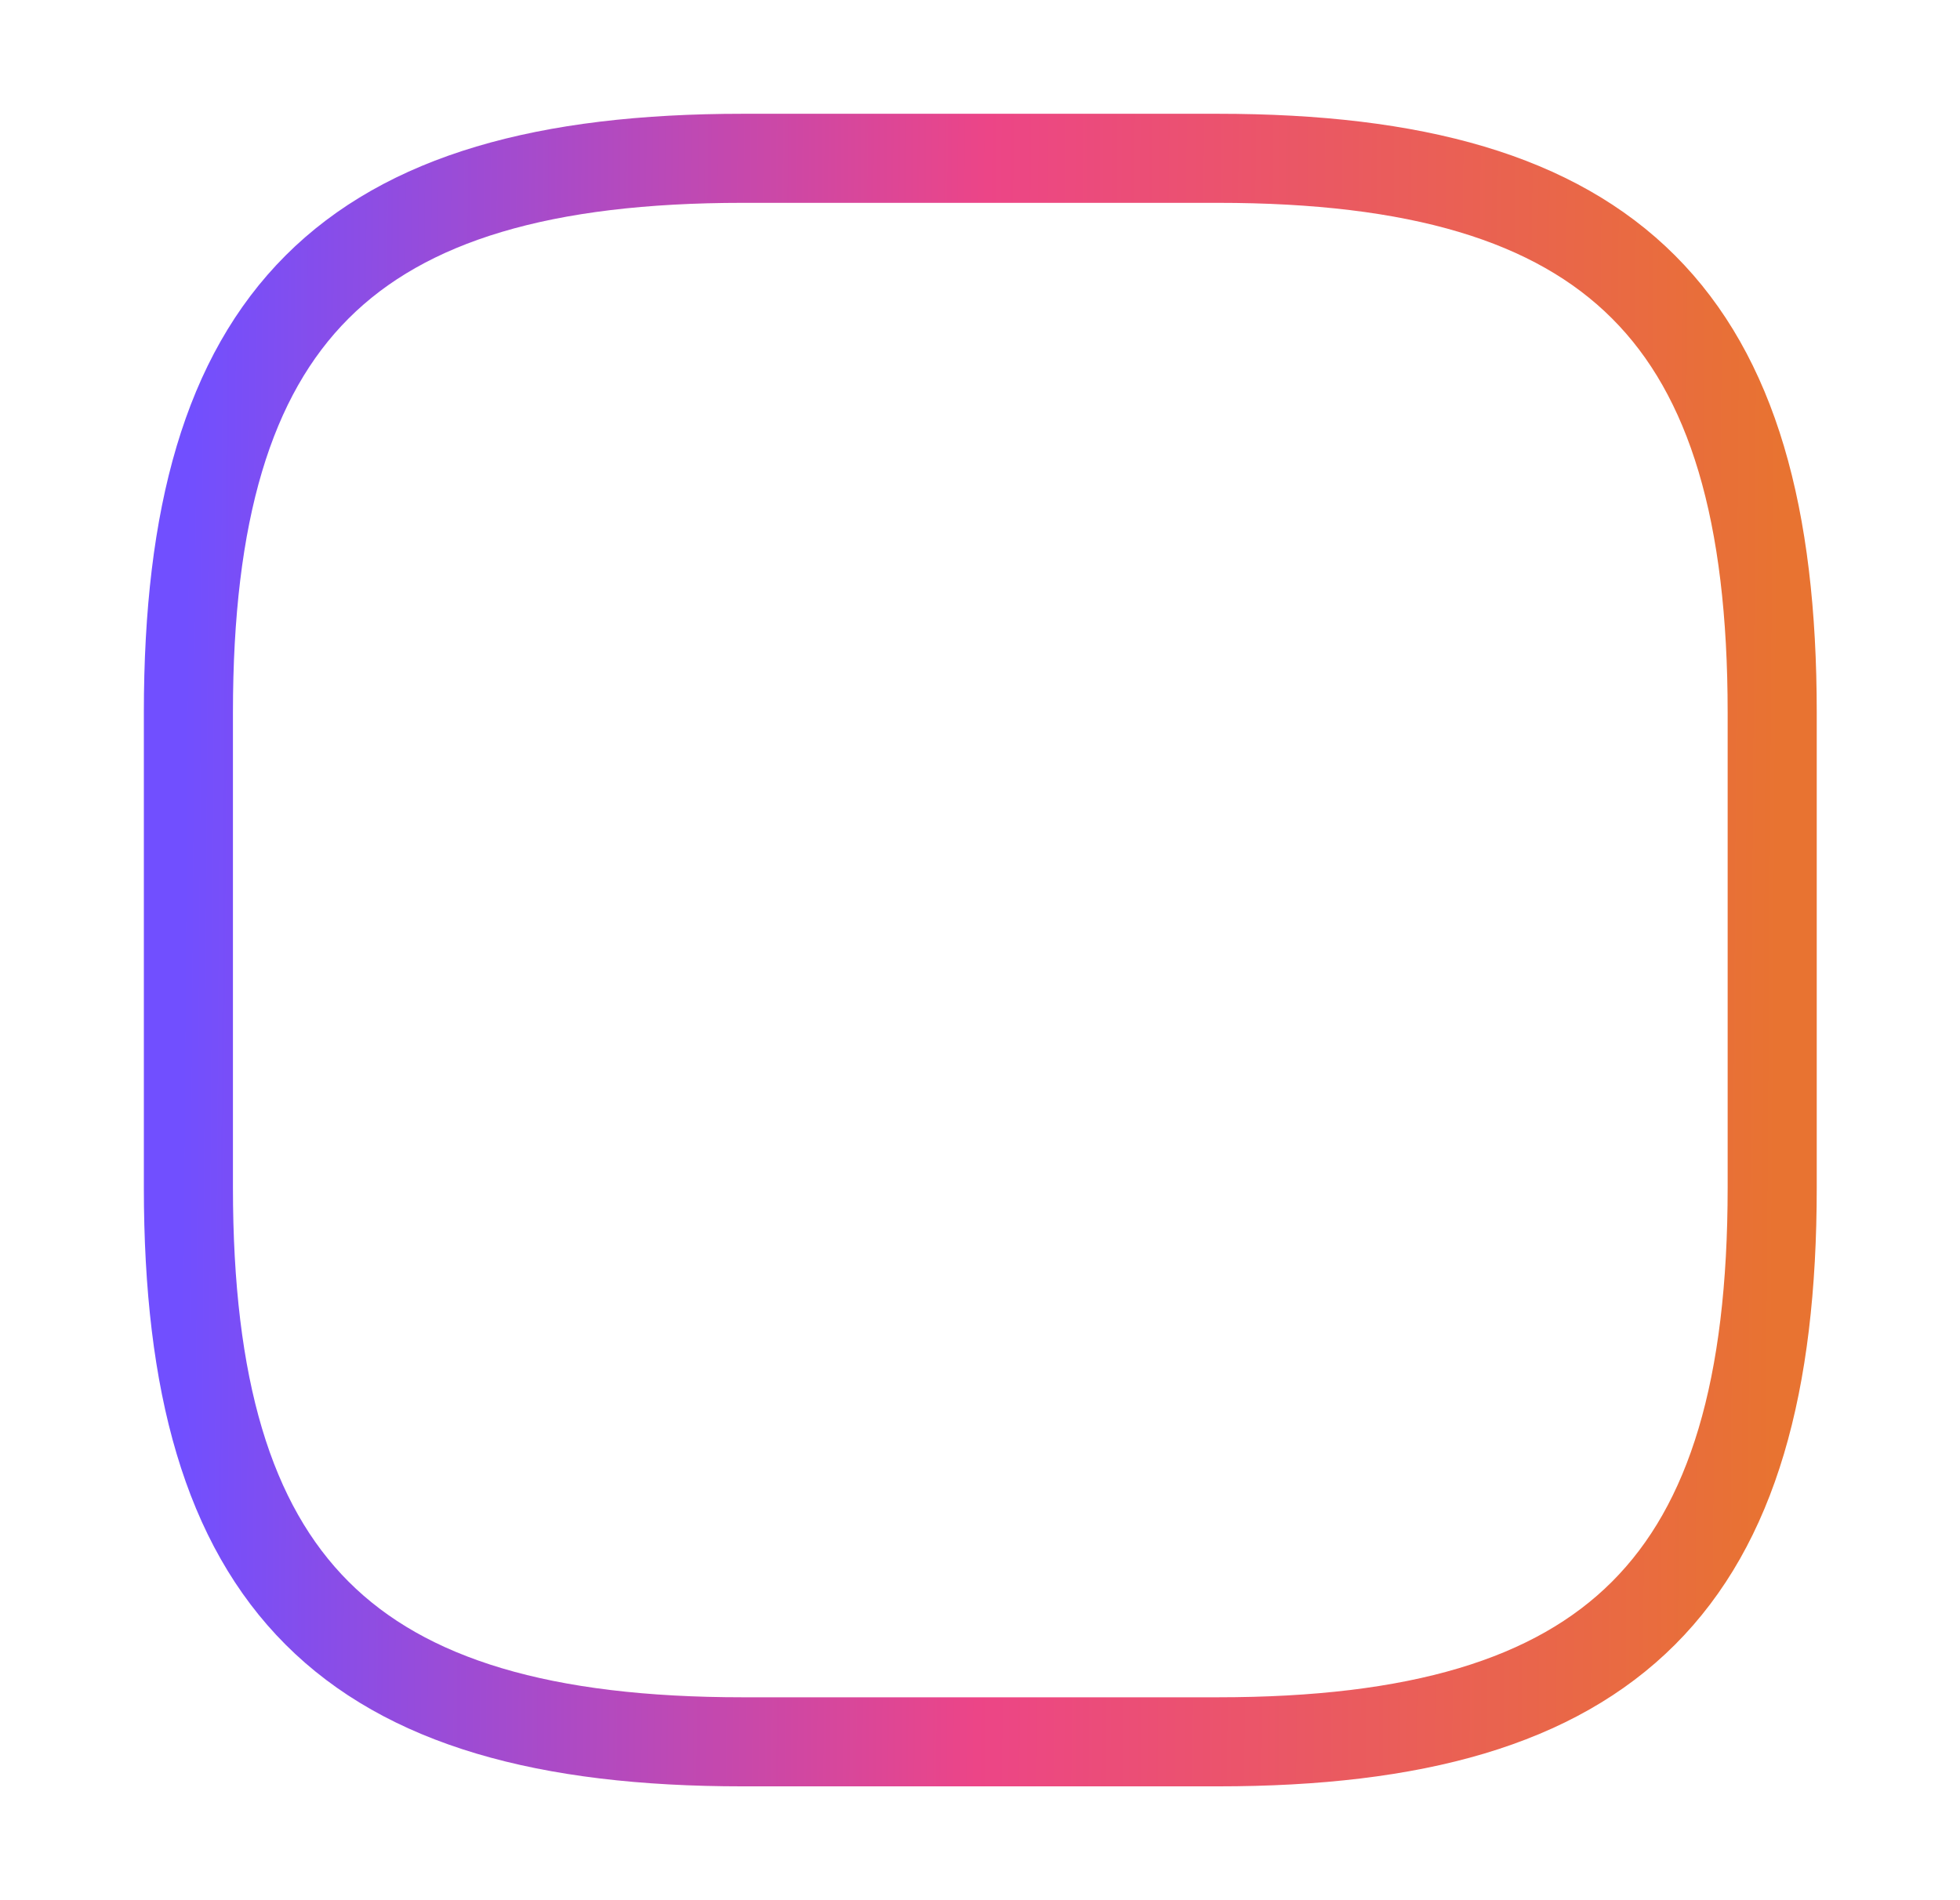 <svg width="33" height="32" viewBox="0 0 33 32" fill="none" xmlns="http://www.w3.org/2000/svg"><g filter="url(#filter0_b_5047_107904)"><path d="M12.505 29.333H20.505C27.172 29.333 29.838 26.666 29.838 19.999V11.999C29.838 5.333 27.172 2.666 20.505 2.666H12.505C5.839 2.666 3.172 5.333 3.172 11.999V19.999C3.172 26.666 5.839 29.333 12.505 29.333Z" fill="url(#paint0_linear_5047_107904)" fill-opacity="0.26"/></g><path d="M12.505 29.333H20.505C27.172 29.333 29.838 26.666 29.838 19.999V11.999C29.838 5.333 27.172 2.666 20.505 2.666H12.505C5.839 2.666 3.172 5.333 3.172 11.999V19.999C3.172 26.666 5.839 29.333 12.505 29.333Z" stroke="url(#paint1_linear_5047_107904)" stroke-width="1.5"/><path d="M21.266 24.667V19.467" stroke="white" stroke-width="1.5" stroke-miterlimit="10" stroke-linecap="round" stroke-linejoin="round"/><path d="M21.266 9.934V7.334" stroke="white" stroke-width="1.5" stroke-miterlimit="10" stroke-linecap="round" stroke-linejoin="round"/><path d="M21.264 16.865C23.178 16.865 24.73 15.313 24.73 13.398C24.73 11.484 23.178 9.932 21.264 9.932C19.349 9.932 17.797 11.484 17.797 13.398C17.797 15.313 19.349 16.865 21.264 16.865Z" stroke="white" stroke-width="1.5" stroke-miterlimit="10" stroke-linecap="round" stroke-linejoin="round"/><path d="M11.734 24.668V22.068" stroke="white" stroke-width="1.5" stroke-miterlimit="10" stroke-linecap="round" stroke-linejoin="round"/><path d="M11.734 12.534V7.334" stroke="white" stroke-width="1.5" stroke-miterlimit="10" stroke-linecap="round" stroke-linejoin="round"/><path d="M11.732 22.066C13.647 22.066 15.199 20.514 15.199 18.599C15.199 16.685 13.647 15.133 11.732 15.133C9.818 15.133 8.266 16.685 8.266 18.599C8.266 20.514 9.818 22.066 11.732 22.066Z" stroke="white" stroke-width="1.5" stroke-miterlimit="10" stroke-linecap="round" stroke-linejoin="round"/><defs><filter id="filter0_b_5047_107904" x="-0.966" y="-1.472" width="34.94" height="34.943" filterUnits="userSpaceOnUse" color-interpolation-filters="sRGB"><feFlood flood-opacity="0" result="BackgroundImageFix"/><feGaussianBlur in="BackgroundImageFix" stdDeviation="2.069"/><feComposite in2="SourceAlpha" operator="in" result="effect1_backgroundBlur_5047_107904"/><feBlend mode="normal" in="SourceGraphic" in2="effect1_backgroundBlur_5047_107904" result="shape"/></filter><linearGradient id="paint0_linear_5047_107904" x1="16.505" y1="2.666" x2="16.505" y2="29.333" gradientUnits="userSpaceOnUse"><stop stop-color="white" stop-opacity="0"/><stop offset="1" stop-color="white"/></linearGradient><linearGradient id="paint1_linear_5047_107904" x1="3.172" y1="2.666" x2="30.025" y2="2.855" gradientUnits="userSpaceOnUse"><stop offset="0" stop-color="#714FFF"/><stop offset="0.501" stop-color="#EC4587"/><stop offset="1" stop-color="#E87331"/></linearGradient></defs></svg>